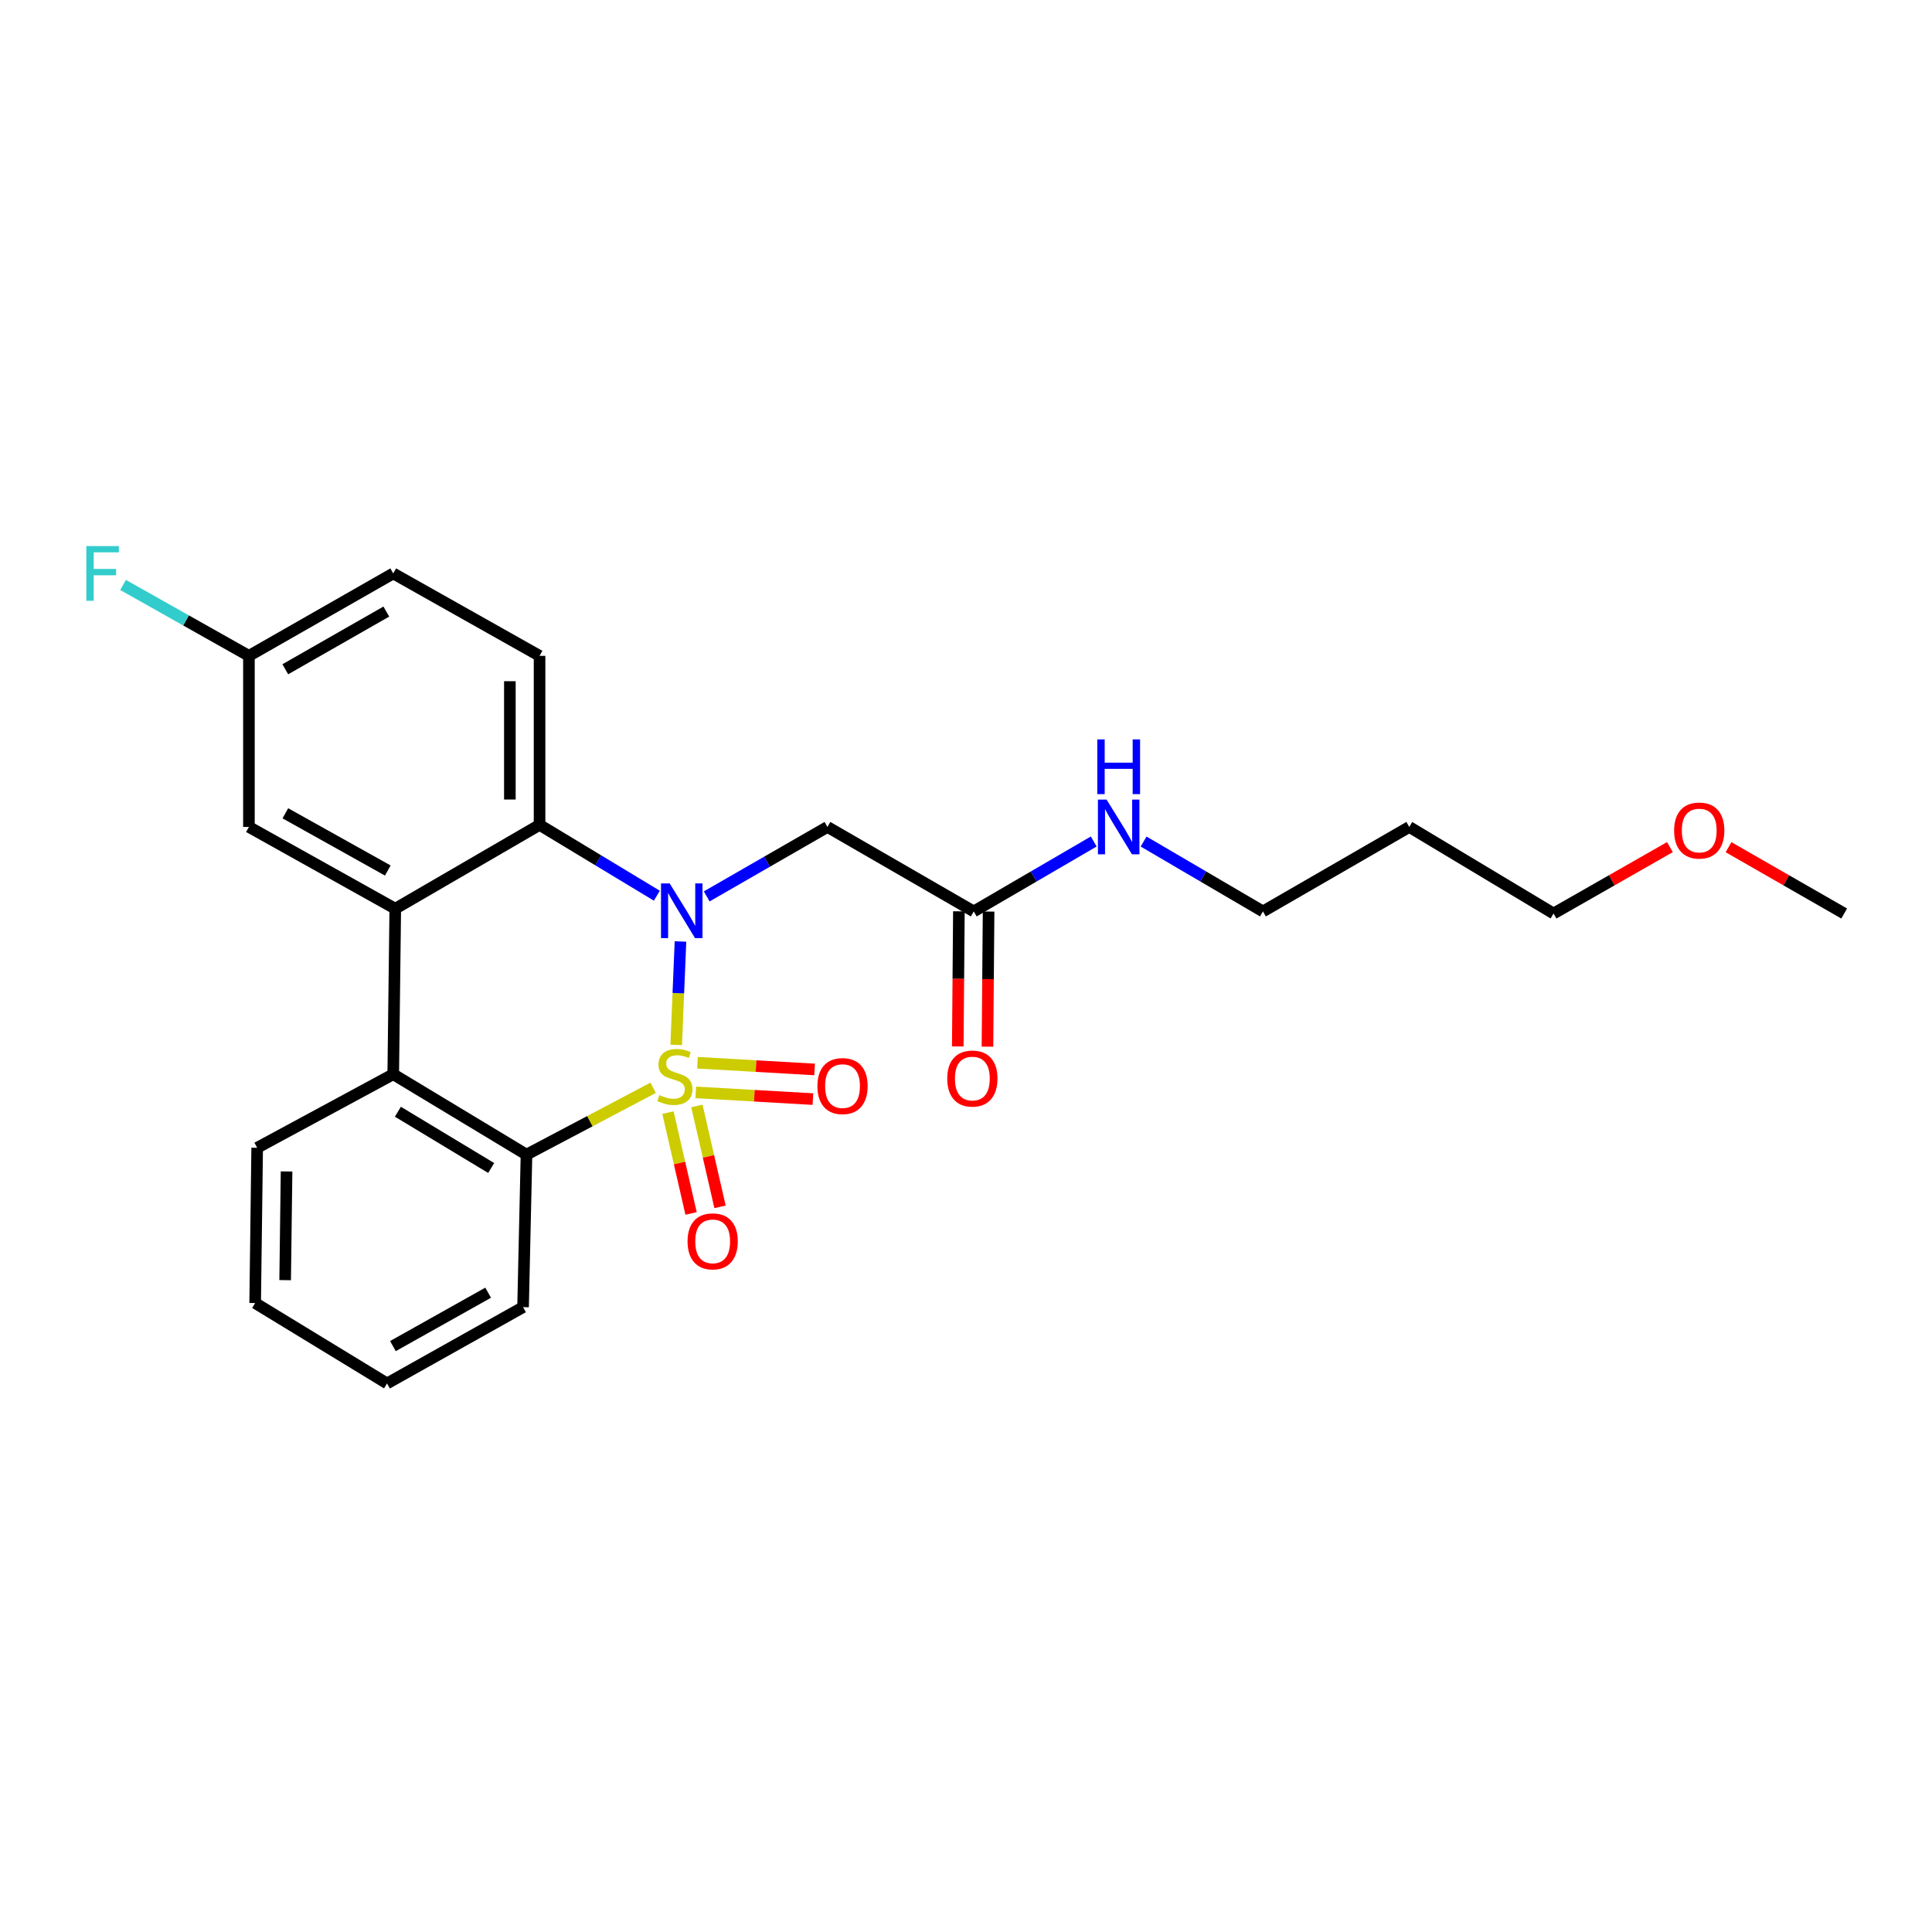 <?xml version='1.0' encoding='iso-8859-1'?>
<svg version='1.1' baseProfile='full'
              xmlns='http://www.w3.org/2000/svg'
                      xmlns:rdkit='http://www.rdkit.org/xml'
                      xmlns:xlink='http://www.w3.org/1999/xlink'
                  xml:space='preserve'
width='1000px' height='1000px' viewBox='0 0 1000 1000'>
<!-- END OF HEADER -->
<rect style='opacity:1.0;fill:#FFFFFF;stroke:none' width='1000' height='1000' x='0' y='0'> </rect>
<path class='bond-0' d='M 349.992,540.833 L 351.104,514.068' style='fill:none;fill-rule:evenodd;stroke:#CCCC00;stroke-width:6px;stroke-linecap:butt;stroke-linejoin:miter;stroke-opacity:1' />
<path class='bond-0' d='M 351.104,514.068 L 352.216,487.304' style='fill:none;fill-rule:evenodd;stroke:#0000FF;stroke-width:6px;stroke-linecap:butt;stroke-linejoin:miter;stroke-opacity:1' />
<path class='bond-1' d='M 338.065,563.035 L 305.289,580.334' style='fill:none;fill-rule:evenodd;stroke:#CCCC00;stroke-width:6px;stroke-linecap:butt;stroke-linejoin:miter;stroke-opacity:1' />
<path class='bond-1' d='M 305.289,580.334 L 272.513,597.633' style='fill:none;fill-rule:evenodd;stroke:#000000;stroke-width:6px;stroke-linecap:butt;stroke-linejoin:miter;stroke-opacity:1' />
<path class='bond-6' d='M 345.738,575.883 L 351.72,601.983' style='fill:none;fill-rule:evenodd;stroke:#CCCC00;stroke-width:6px;stroke-linecap:butt;stroke-linejoin:miter;stroke-opacity:1' />
<path class='bond-6' d='M 351.72,601.983 L 357.702,628.083' style='fill:none;fill-rule:evenodd;stroke:#FF0000;stroke-width:6px;stroke-linecap:butt;stroke-linejoin:miter;stroke-opacity:1' />
<path class='bond-6' d='M 360.718,572.45 L 366.699,598.55' style='fill:none;fill-rule:evenodd;stroke:#CCCC00;stroke-width:6px;stroke-linecap:butt;stroke-linejoin:miter;stroke-opacity:1' />
<path class='bond-6' d='M 366.699,598.55 L 372.681,624.65' style='fill:none;fill-rule:evenodd;stroke:#FF0000;stroke-width:6px;stroke-linecap:butt;stroke-linejoin:miter;stroke-opacity:1' />
<path class='bond-7' d='M 360.129,565.414 L 390.444,567.153' style='fill:none;fill-rule:evenodd;stroke:#CCCC00;stroke-width:6px;stroke-linecap:butt;stroke-linejoin:miter;stroke-opacity:1' />
<path class='bond-7' d='M 390.444,567.153 L 420.76,568.892' style='fill:none;fill-rule:evenodd;stroke:#FF0000;stroke-width:6px;stroke-linecap:butt;stroke-linejoin:miter;stroke-opacity:1' />
<path class='bond-7' d='M 361.009,550.072 L 391.324,551.81' style='fill:none;fill-rule:evenodd;stroke:#CCCC00;stroke-width:6px;stroke-linecap:butt;stroke-linejoin:miter;stroke-opacity:1' />
<path class='bond-7' d='M 391.324,551.81 L 421.64,553.549' style='fill:none;fill-rule:evenodd;stroke:#FF0000;stroke-width:6px;stroke-linecap:butt;stroke-linejoin:miter;stroke-opacity:1' />
<path class='bond-2' d='M 339.986,463.621 L 309.631,445.287' style='fill:none;fill-rule:evenodd;stroke:#0000FF;stroke-width:6px;stroke-linecap:butt;stroke-linejoin:miter;stroke-opacity:1' />
<path class='bond-2' d='M 309.631,445.287 L 279.275,426.952' style='fill:none;fill-rule:evenodd;stroke:#000000;stroke-width:6px;stroke-linecap:butt;stroke-linejoin:miter;stroke-opacity:1' />
<path class='bond-5' d='M 365.791,463.977 L 397.035,446.002' style='fill:none;fill-rule:evenodd;stroke:#0000FF;stroke-width:6px;stroke-linecap:butt;stroke-linejoin:miter;stroke-opacity:1' />
<path class='bond-5' d='M 397.035,446.002 L 428.279,428.028' style='fill:none;fill-rule:evenodd;stroke:#000000;stroke-width:6px;stroke-linecap:butt;stroke-linejoin:miter;stroke-opacity:1' />
<path class='bond-4' d='M 272.513,597.633 L 203.539,556.03' style='fill:none;fill-rule:evenodd;stroke:#000000;stroke-width:6px;stroke-linecap:butt;stroke-linejoin:miter;stroke-opacity:1' />
<path class='bond-4' d='M 254.23,604.552 L 205.948,575.43' style='fill:none;fill-rule:evenodd;stroke:#000000;stroke-width:6px;stroke-linecap:butt;stroke-linejoin:miter;stroke-opacity:1' />
<path class='bond-16' d='M 272.513,597.633 L 270.737,676.579' style='fill:none;fill-rule:evenodd;stroke:#000000;stroke-width:6px;stroke-linecap:butt;stroke-linejoin:miter;stroke-opacity:1' />
<path class='bond-9' d='M 279.275,426.952 L 279.275,339.469' style='fill:none;fill-rule:evenodd;stroke:#000000;stroke-width:6px;stroke-linecap:butt;stroke-linejoin:miter;stroke-opacity:1' />
<path class='bond-9' d='M 263.907,413.83 L 263.907,352.591' style='fill:none;fill-rule:evenodd;stroke:#000000;stroke-width:6px;stroke-linecap:butt;stroke-linejoin:miter;stroke-opacity:1' />
<path class='bond-25' d='M 279.275,426.952 L 204.589,470.34' style='fill:none;fill-rule:evenodd;stroke:#000000;stroke-width:6px;stroke-linecap:butt;stroke-linejoin:miter;stroke-opacity:1' />
<path class='bond-3' d='M 204.589,470.34 L 203.539,556.03' style='fill:none;fill-rule:evenodd;stroke:#000000;stroke-width:6px;stroke-linecap:butt;stroke-linejoin:miter;stroke-opacity:1' />
<path class='bond-10' d='M 204.589,470.34 L 128.844,428.028' style='fill:none;fill-rule:evenodd;stroke:#000000;stroke-width:6px;stroke-linecap:butt;stroke-linejoin:miter;stroke-opacity:1' />
<path class='bond-10' d='M 200.722,450.577 L 147.7,420.958' style='fill:none;fill-rule:evenodd;stroke:#000000;stroke-width:6px;stroke-linecap:butt;stroke-linejoin:miter;stroke-opacity:1' />
<path class='bond-17' d='M 203.539,556.03 L 133.113,594.09' style='fill:none;fill-rule:evenodd;stroke:#000000;stroke-width:6px;stroke-linecap:butt;stroke-linejoin:miter;stroke-opacity:1' />
<path class='bond-8' d='M 428.279,428.028 L 504.006,471.757' style='fill:none;fill-rule:evenodd;stroke:#000000;stroke-width:6px;stroke-linecap:butt;stroke-linejoin:miter;stroke-opacity:1' />
<path class='bond-11' d='M 496.323,471.693 L 496.033,506.661' style='fill:none;fill-rule:evenodd;stroke:#000000;stroke-width:6px;stroke-linecap:butt;stroke-linejoin:miter;stroke-opacity:1' />
<path class='bond-11' d='M 496.033,506.661 L 495.742,541.629' style='fill:none;fill-rule:evenodd;stroke:#FF0000;stroke-width:6px;stroke-linecap:butt;stroke-linejoin:miter;stroke-opacity:1' />
<path class='bond-11' d='M 511.69,471.82 L 511.4,506.788' style='fill:none;fill-rule:evenodd;stroke:#000000;stroke-width:6px;stroke-linecap:butt;stroke-linejoin:miter;stroke-opacity:1' />
<path class='bond-11' d='M 511.4,506.788 L 511.109,541.756' style='fill:none;fill-rule:evenodd;stroke:#FF0000;stroke-width:6px;stroke-linecap:butt;stroke-linejoin:miter;stroke-opacity:1' />
<path class='bond-12' d='M 504.006,471.757 L 535.06,453.655' style='fill:none;fill-rule:evenodd;stroke:#000000;stroke-width:6px;stroke-linecap:butt;stroke-linejoin:miter;stroke-opacity:1' />
<path class='bond-12' d='M 535.06,453.655 L 566.114,435.554' style='fill:none;fill-rule:evenodd;stroke:#0000FF;stroke-width:6px;stroke-linecap:butt;stroke-linejoin:miter;stroke-opacity:1' />
<path class='bond-14' d='M 279.275,339.469 L 203.539,296.807' style='fill:none;fill-rule:evenodd;stroke:#000000;stroke-width:6px;stroke-linecap:butt;stroke-linejoin:miter;stroke-opacity:1' />
<path class='bond-13' d='M 128.844,428.028 L 128.844,339.469' style='fill:none;fill-rule:evenodd;stroke:#000000;stroke-width:6px;stroke-linecap:butt;stroke-linejoin:miter;stroke-opacity:1' />
<path class='bond-20' d='M 591.928,435.584 L 622.815,453.67' style='fill:none;fill-rule:evenodd;stroke:#0000FF;stroke-width:6px;stroke-linecap:butt;stroke-linejoin:miter;stroke-opacity:1' />
<path class='bond-20' d='M 622.815,453.67 L 653.702,471.757' style='fill:none;fill-rule:evenodd;stroke:#000000;stroke-width:6px;stroke-linecap:butt;stroke-linejoin:miter;stroke-opacity:1' />
<path class='bond-15' d='M 128.844,339.469 L 96.273,321.121' style='fill:none;fill-rule:evenodd;stroke:#000000;stroke-width:6px;stroke-linecap:butt;stroke-linejoin:miter;stroke-opacity:1' />
<path class='bond-15' d='M 96.273,321.121 L 63.702,302.774' style='fill:none;fill-rule:evenodd;stroke:#33CCCC;stroke-width:6px;stroke-linecap:butt;stroke-linejoin:miter;stroke-opacity:1' />
<path class='bond-27' d='M 128.844,339.469 L 203.539,296.807' style='fill:none;fill-rule:evenodd;stroke:#000000;stroke-width:6px;stroke-linecap:butt;stroke-linejoin:miter;stroke-opacity:1' />
<path class='bond-27' d='M 147.67,346.414 L 199.956,316.55' style='fill:none;fill-rule:evenodd;stroke:#000000;stroke-width:6px;stroke-linecap:butt;stroke-linejoin:miter;stroke-opacity:1' />
<path class='bond-24' d='M 270.737,676.579 L 200.329,716.065' style='fill:none;fill-rule:evenodd;stroke:#000000;stroke-width:6px;stroke-linecap:butt;stroke-linejoin:miter;stroke-opacity:1' />
<path class='bond-24' d='M 252.659,669.098 L 203.373,696.738' style='fill:none;fill-rule:evenodd;stroke:#000000;stroke-width:6px;stroke-linecap:butt;stroke-linejoin:miter;stroke-opacity:1' />
<path class='bond-26' d='M 133.113,594.09 L 132.072,674.453' style='fill:none;fill-rule:evenodd;stroke:#000000;stroke-width:6px;stroke-linecap:butt;stroke-linejoin:miter;stroke-opacity:1' />
<path class='bond-26' d='M 148.323,606.344 L 147.594,662.598' style='fill:none;fill-rule:evenodd;stroke:#000000;stroke-width:6px;stroke-linecap:butt;stroke-linejoin:miter;stroke-opacity:1' />
<path class='bond-18' d='M 729.438,428.028 L 653.702,471.757' style='fill:none;fill-rule:evenodd;stroke:#000000;stroke-width:6px;stroke-linecap:butt;stroke-linejoin:miter;stroke-opacity:1' />
<path class='bond-21' d='M 729.438,428.028 L 804.115,472.832' style='fill:none;fill-rule:evenodd;stroke:#000000;stroke-width:6px;stroke-linecap:butt;stroke-linejoin:miter;stroke-opacity:1' />
<path class='bond-19' d='M 864.348,438.461 L 834.232,455.647' style='fill:none;fill-rule:evenodd;stroke:#FF0000;stroke-width:6px;stroke-linecap:butt;stroke-linejoin:miter;stroke-opacity:1' />
<path class='bond-19' d='M 834.232,455.647 L 804.115,472.832' style='fill:none;fill-rule:evenodd;stroke:#000000;stroke-width:6px;stroke-linecap:butt;stroke-linejoin:miter;stroke-opacity:1' />
<path class='bond-22' d='M 894.68,438.499 L 924.613,455.666' style='fill:none;fill-rule:evenodd;stroke:#FF0000;stroke-width:6px;stroke-linecap:butt;stroke-linejoin:miter;stroke-opacity:1' />
<path class='bond-22' d='M 924.613,455.666 L 954.545,472.832' style='fill:none;fill-rule:evenodd;stroke:#000000;stroke-width:6px;stroke-linecap:butt;stroke-linejoin:miter;stroke-opacity:1' />
<path class='bond-23' d='M 132.072,674.453 L 200.329,716.065' style='fill:none;fill-rule:evenodd;stroke:#000000;stroke-width:6px;stroke-linecap:butt;stroke-linejoin:miter;stroke-opacity:1' />
<path  class='atom-0' d='M 341.316 566.817
Q 341.636 566.937, 342.956 567.497
Q 344.276 568.057, 345.716 568.417
Q 347.196 568.737, 348.636 568.737
Q 351.316 568.737, 352.876 567.457
Q 354.436 566.137, 354.436 563.857
Q 354.436 562.297, 353.636 561.337
Q 352.876 560.377, 351.676 559.857
Q 350.476 559.337, 348.476 558.737
Q 345.956 557.977, 344.436 557.257
Q 342.956 556.537, 341.876 555.017
Q 340.836 553.497, 340.836 550.937
Q 340.836 547.377, 343.236 545.177
Q 345.676 542.977, 350.476 542.977
Q 353.756 542.977, 357.476 544.537
L 356.556 547.617
Q 353.156 546.217, 350.596 546.217
Q 347.836 546.217, 346.316 547.377
Q 344.796 548.497, 344.836 550.457
Q 344.836 551.977, 345.596 552.897
Q 346.396 553.817, 347.516 554.337
Q 348.676 554.857, 350.596 555.457
Q 353.156 556.257, 354.676 557.057
Q 356.196 557.857, 357.276 559.497
Q 358.396 561.097, 358.396 563.857
Q 358.396 567.777, 355.756 569.897
Q 353.156 571.977, 348.796 571.977
Q 346.276 571.977, 344.356 571.417
Q 342.476 570.897, 340.236 569.977
L 341.316 566.817
' fill='#CCCC00'/>
<path  class='atom-1' d='M 346.616 457.247
L 355.896 472.247
Q 356.816 473.727, 358.296 476.407
Q 359.776 479.087, 359.856 479.247
L 359.856 457.247
L 363.616 457.247
L 363.616 485.567
L 359.736 485.567
L 349.776 469.167
Q 348.616 467.247, 347.376 465.047
Q 346.176 462.847, 345.816 462.167
L 345.816 485.567
L 342.136 485.567
L 342.136 457.247
L 346.616 457.247
' fill='#0000FF'/>
<path  class='atom-7' d='M 355.875 642.518
Q 355.875 635.718, 359.235 631.918
Q 362.595 628.118, 368.875 628.118
Q 375.155 628.118, 378.515 631.918
Q 381.875 635.718, 381.875 642.518
Q 381.875 649.398, 378.475 653.318
Q 375.075 657.198, 368.875 657.198
Q 362.635 657.198, 359.235 653.318
Q 355.875 649.438, 355.875 642.518
M 368.875 653.998
Q 373.195 653.998, 375.515 651.118
Q 377.875 648.198, 377.875 642.518
Q 377.875 636.958, 375.515 634.158
Q 373.195 631.318, 368.875 631.318
Q 364.555 631.318, 362.195 634.118
Q 359.875 636.918, 359.875 642.518
Q 359.875 648.238, 362.195 651.118
Q 364.555 653.998, 368.875 653.998
' fill='#FF0000'/>
<path  class='atom-8' d='M 423.091 562.155
Q 423.091 555.355, 426.451 551.555
Q 429.811 547.755, 436.091 547.755
Q 442.371 547.755, 445.731 551.555
Q 449.091 555.355, 449.091 562.155
Q 449.091 569.035, 445.691 572.955
Q 442.291 576.835, 436.091 576.835
Q 429.851 576.835, 426.451 572.955
Q 423.091 569.075, 423.091 562.155
M 436.091 573.635
Q 440.411 573.635, 442.731 570.755
Q 445.091 567.835, 445.091 562.155
Q 445.091 556.595, 442.731 553.795
Q 440.411 550.955, 436.091 550.955
Q 431.771 550.955, 429.411 553.755
Q 427.091 556.555, 427.091 562.155
Q 427.091 567.875, 429.411 570.755
Q 431.771 573.635, 436.091 573.635
' fill='#FF0000'/>
<path  class='atom-12' d='M 490.289 558.253
Q 490.289 551.453, 493.649 547.653
Q 497.009 543.853, 503.289 543.853
Q 509.569 543.853, 512.929 547.653
Q 516.289 551.453, 516.289 558.253
Q 516.289 565.133, 512.889 569.053
Q 509.489 572.933, 503.289 572.933
Q 497.049 572.933, 493.649 569.053
Q 490.289 565.173, 490.289 558.253
M 503.289 569.733
Q 507.609 569.733, 509.929 566.853
Q 512.289 563.933, 512.289 558.253
Q 512.289 552.693, 509.929 549.893
Q 507.609 547.053, 503.289 547.053
Q 498.969 547.053, 496.609 549.853
Q 494.289 552.653, 494.289 558.253
Q 494.289 563.973, 496.609 566.853
Q 498.969 569.733, 503.289 569.733
' fill='#FF0000'/>
<path  class='atom-13' d='M 572.765 413.868
L 582.045 428.868
Q 582.965 430.348, 584.445 433.028
Q 585.925 435.708, 586.005 435.868
L 586.005 413.868
L 589.765 413.868
L 589.765 442.188
L 585.885 442.188
L 575.925 425.788
Q 574.765 423.868, 573.525 421.668
Q 572.325 419.468, 571.965 418.788
L 571.965 442.188
L 568.285 442.188
L 568.285 413.868
L 572.765 413.868
' fill='#0000FF'/>
<path  class='atom-13' d='M 567.945 382.716
L 571.785 382.716
L 571.785 394.756
L 586.265 394.756
L 586.265 382.716
L 590.105 382.716
L 590.105 411.036
L 586.265 411.036
L 586.265 397.956
L 571.785 397.956
L 571.785 411.036
L 567.945 411.036
L 567.945 382.716
' fill='#0000FF'/>
<path  class='atom-16' d='M 44.689 282.647
L 61.529 282.647
L 61.529 285.887
L 48.489 285.887
L 48.489 294.487
L 60.089 294.487
L 60.089 297.767
L 48.489 297.767
L 48.489 310.967
L 44.689 310.967
L 44.689 282.647
' fill='#33CCCC'/>
<path  class='atom-20' d='M 866.518 429.884
Q 866.518 423.084, 869.878 419.284
Q 873.238 415.484, 879.518 415.484
Q 885.798 415.484, 889.158 419.284
Q 892.518 423.084, 892.518 429.884
Q 892.518 436.764, 889.118 440.684
Q 885.718 444.564, 879.518 444.564
Q 873.278 444.564, 869.878 440.684
Q 866.518 436.804, 866.518 429.884
M 879.518 441.364
Q 883.838 441.364, 886.158 438.484
Q 888.518 435.564, 888.518 429.884
Q 888.518 424.324, 886.158 421.524
Q 883.838 418.684, 879.518 418.684
Q 875.198 418.684, 872.838 421.484
Q 870.518 424.284, 870.518 429.884
Q 870.518 435.604, 872.838 438.484
Q 875.198 441.364, 879.518 441.364
' fill='#FF0000'/>
</svg>
